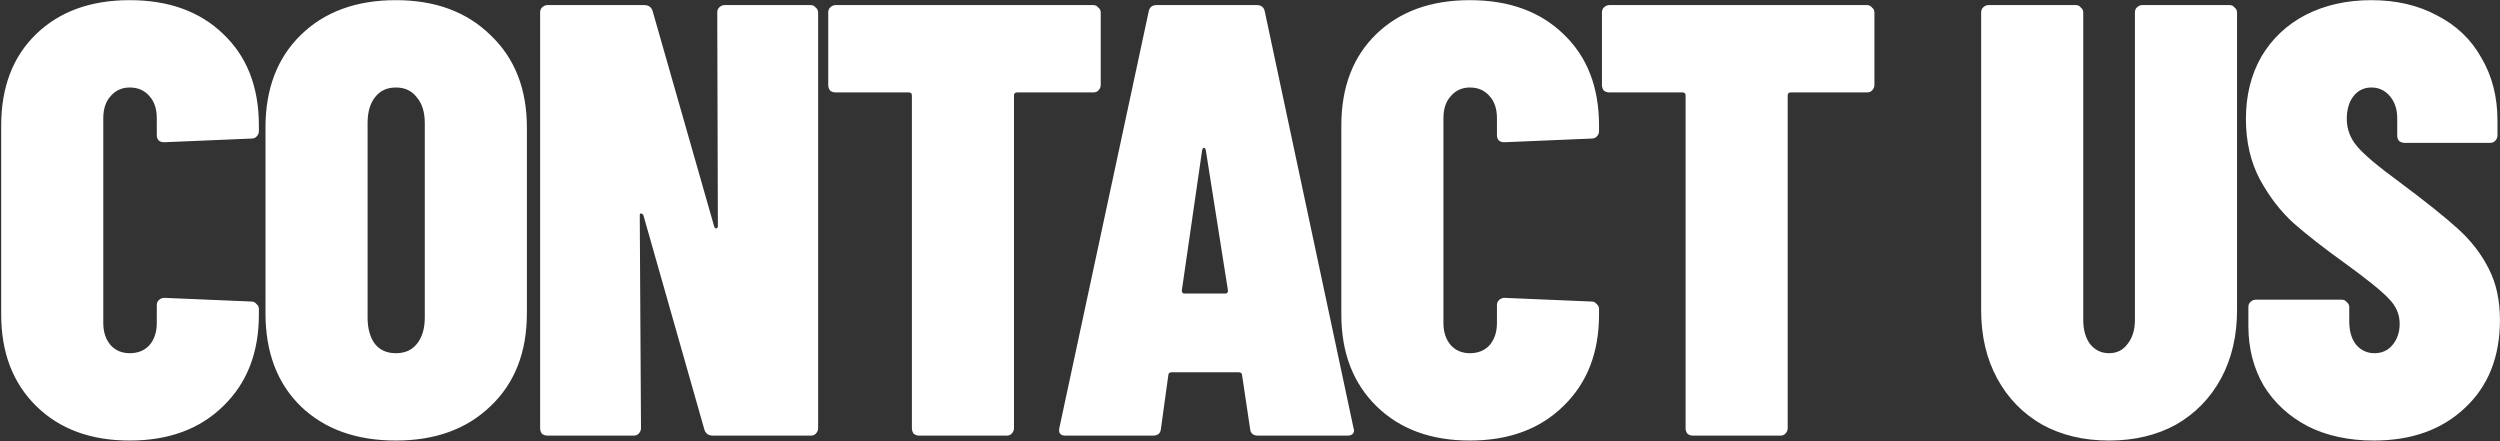 <svg width="1297" height="229" viewBox="0 0 1297 229" fill="none" xmlns="http://www.w3.org/2000/svg">
<rect x="0" y="0" width="1297" height="229" fill="#333333" stroke="none"/>
<path d="M67.305 228.553C47.096 228.553 30.929 222.596 18.804 210.684C6.678 198.771 0.615 182.923 0.615 163.139V65.179C0.615 45.182 6.678 29.334 18.804 17.634C30.929 5.934 47.096 0.084 67.305 0.084C87.514 0.084 103.682 5.934 115.807 17.634C128.145 29.334 134.314 45.182 134.314 65.179V68.05C134.314 69.114 133.889 70.071 133.038 70.922C132.4 71.56 131.549 71.879 130.485 71.879L85.174 73.794C82.622 73.794 81.345 72.518 81.345 69.965V61.349C81.345 56.457 80.069 52.628 77.516 49.862C74.963 46.884 71.56 45.395 67.305 45.395C63.263 45.395 59.966 46.884 57.413 49.862C54.861 52.628 53.584 56.457 53.584 61.349V167.607C53.584 172.287 54.861 176.116 57.413 179.094C59.966 181.859 63.263 183.242 67.305 183.242C71.56 183.242 74.963 181.859 77.516 179.094C80.069 176.116 81.345 172.287 81.345 167.607V158.353C81.345 157.289 81.664 156.438 82.302 155.8C83.153 154.949 84.111 154.524 85.174 154.524L130.485 156.438C131.549 156.438 132.4 156.864 133.038 157.715C133.889 158.353 134.314 159.204 134.314 160.267V163.139C134.314 182.923 128.145 198.771 115.807 210.684C103.682 222.596 87.514 228.553 67.305 228.553ZM205.384 228.553C184.75 228.553 168.263 222.596 155.925 210.684C143.8 198.771 137.737 182.71 137.737 162.501V66.136C137.737 46.14 143.8 30.185 155.925 18.272C168.263 6.147 184.75 0.084 205.384 0.084C225.806 0.084 242.186 6.147 254.524 18.272C267.075 30.185 273.35 46.14 273.35 66.136V162.501C273.35 182.71 267.075 198.771 254.524 210.684C242.186 222.596 225.806 228.553 205.384 228.553ZM205.384 183.242C210.064 183.242 213.68 181.646 216.233 178.456C218.999 175.052 220.381 170.478 220.381 164.735V63.902C220.381 58.159 218.999 53.691 216.233 50.501C213.68 47.097 210.064 45.395 205.384 45.395C200.704 45.395 197.088 47.097 194.535 50.501C191.982 53.691 190.706 58.159 190.706 63.902V164.735C190.706 170.478 191.982 175.052 194.535 178.456C197.088 181.646 200.704 183.242 205.384 183.242ZM372.114 6.466C372.114 5.402 372.433 4.551 373.071 3.913C373.922 3.062 374.879 2.637 375.943 2.637H420.615C421.679 2.637 422.53 3.062 423.168 3.913C424.019 4.551 424.444 5.402 424.444 6.466V222.171C424.444 223.235 424.019 224.192 423.168 225.043C422.53 225.681 421.679 226 420.615 226H369.88C367.54 226 366.051 224.936 365.413 222.809L333.823 111.766C333.61 111.128 333.185 110.808 332.546 110.808C332.121 110.596 331.908 110.915 331.908 111.766L332.546 222.171C332.546 223.235 332.121 224.192 331.27 225.043C330.632 225.681 329.781 226 328.717 226H284.045C282.981 226 282.024 225.681 281.173 225.043C280.535 224.192 280.216 223.235 280.216 222.171V6.466C280.216 5.402 280.535 4.551 281.173 3.913C282.024 3.062 282.981 2.637 284.045 2.637H334.142C336.482 2.637 337.971 3.701 338.609 5.828L370.518 117.509C370.731 118.148 371.05 118.467 371.475 118.467C372.114 118.467 372.433 118.041 372.433 117.19L372.114 6.466ZM567.225 2.637C568.288 2.637 569.139 3.062 569.777 3.913C570.628 4.551 571.054 5.402 571.054 6.466V44.119C571.054 45.182 570.628 46.14 569.777 46.99C569.139 47.629 568.288 47.948 567.225 47.948H527.657C526.594 47.948 526.062 48.48 526.062 49.543V222.171C526.062 223.235 525.637 224.192 524.786 225.043C524.147 225.681 523.297 226 522.233 226H476.922C475.859 226 474.901 225.681 474.05 225.043C473.412 224.192 473.093 223.235 473.093 222.171V49.543C473.093 48.48 472.561 47.948 471.498 47.948H433.526C432.462 47.948 431.505 47.629 430.654 46.99C430.016 46.14 429.697 45.182 429.697 44.119V6.466C429.697 5.402 430.016 4.551 430.654 3.913C431.505 3.062 432.462 2.637 433.526 2.637H567.225ZM652.701 226C650.148 226 648.765 224.83 648.553 222.49L644.405 194.729C644.405 193.666 643.766 193.134 642.49 193.134H608.028C606.752 193.134 606.114 193.666 606.114 194.729L602.285 222.49C602.072 224.83 600.689 226 598.136 226H552.826C550.06 226 548.997 224.617 549.635 221.852L595.903 6.147C596.328 3.807 597.711 2.637 600.051 2.637H652.063C654.403 2.637 655.785 3.807 656.211 6.147L702.16 221.852L702.479 223.128C702.479 225.043 701.309 226 698.969 226H652.701ZM613.134 150.695C613.134 151.758 613.559 152.29 614.41 152.29H635.789C636.64 152.29 637.065 151.758 637.065 150.695L625.578 77.942C625.366 77.091 625.046 76.666 624.621 76.666C624.196 76.666 623.876 77.091 623.664 77.942L613.134 150.695ZM762.573 228.553C742.364 228.553 726.196 222.596 714.071 210.684C701.945 198.771 695.883 182.923 695.883 163.139V65.179C695.883 45.182 701.945 29.334 714.071 17.634C726.196 5.934 742.364 0.084 762.573 0.084C782.782 0.084 798.949 5.934 811.074 17.634C823.412 29.334 829.582 45.182 829.582 65.179V68.05C829.582 69.114 829.156 70.071 828.305 70.922C827.667 71.56 826.816 71.879 825.752 71.879L780.442 73.794C777.889 73.794 776.613 72.518 776.613 69.965V61.349C776.613 56.457 775.336 52.628 772.783 49.862C770.231 46.884 766.827 45.395 762.573 45.395C758.531 45.395 755.234 46.884 752.681 49.862C750.128 52.628 748.852 56.457 748.852 61.349V167.607C748.852 172.287 750.128 176.116 752.681 179.094C755.234 181.859 758.531 183.242 762.573 183.242C766.827 183.242 770.231 181.859 772.783 179.094C775.336 176.116 776.613 172.287 776.613 167.607V158.353C776.613 157.289 776.932 156.438 777.57 155.8C778.421 154.949 779.378 154.524 780.442 154.524L825.752 156.438C826.816 156.438 827.667 156.864 828.305 157.715C829.156 158.353 829.582 159.204 829.582 160.267V163.139C829.582 182.923 823.412 198.771 811.074 210.684C798.949 222.596 782.782 228.553 762.573 228.553ZM968.618 2.637C969.681 2.637 970.532 3.062 971.17 3.913C972.021 4.551 972.447 5.402 972.447 6.466V44.119C972.447 45.182 972.021 46.14 971.17 46.99C970.532 47.629 969.681 47.948 968.618 47.948H929.05C927.987 47.948 927.455 48.48 927.455 49.543V222.171C927.455 223.235 927.029 224.192 926.179 225.043C925.54 225.681 924.689 226 923.626 226H878.315C877.251 226 876.294 225.681 875.443 225.043C874.805 224.192 874.486 223.235 874.486 222.171V49.543C874.486 48.48 873.954 47.948 872.89 47.948H834.919C833.855 47.948 832.898 47.629 832.047 46.99C831.409 46.14 831.09 45.182 831.09 44.119V6.466C831.09 5.402 831.409 4.551 832.047 3.913C832.898 3.062 833.855 2.637 834.919 2.637H968.618ZM1094.19 228.553C1081.01 228.553 1069.41 225.787 1059.41 220.256C1049.42 214.513 1041.65 206.536 1036.12 196.325C1030.59 186.114 1027.82 174.307 1027.82 160.906V6.466C1027.82 5.402 1028.14 4.551 1028.78 3.913C1029.63 3.062 1030.59 2.637 1031.65 2.637H1076.96C1078.03 2.637 1078.88 3.062 1079.52 3.913C1080.37 4.551 1080.79 5.402 1080.79 6.466V166.011C1080.79 171.117 1081.96 175.265 1084.3 178.456C1086.86 181.646 1090.15 183.242 1094.19 183.242C1098.24 183.242 1101.43 181.646 1103.77 178.456C1106.32 175.265 1107.6 171.117 1107.6 166.011V6.466C1107.6 5.402 1107.92 4.551 1108.55 3.913C1109.4 3.062 1110.36 2.637 1111.43 2.637H1156.74C1157.8 2.637 1158.65 3.062 1159.29 3.913C1160.14 4.551 1160.57 5.402 1160.57 6.466V160.906C1160.57 174.307 1157.8 186.114 1152.27 196.325C1146.74 206.536 1138.97 214.513 1128.98 220.256C1118.98 225.787 1107.38 228.553 1094.19 228.553ZM1231.55 228.553C1218.58 228.553 1207.2 226.106 1197.41 221.214C1187.62 216.108 1179.97 209.088 1174.44 200.154C1169.12 191.006 1166.46 180.689 1166.46 169.202V159.31C1166.46 158.247 1166.78 157.396 1167.42 156.757C1168.27 155.907 1169.22 155.481 1170.29 155.481H1214.96C1216.02 155.481 1216.87 155.907 1217.51 156.757C1218.36 157.396 1218.79 158.247 1218.79 159.31V166.649C1218.79 171.755 1219.96 175.796 1222.3 178.775C1224.85 181.753 1228.04 183.242 1231.87 183.242C1235.7 183.242 1238.79 181.859 1241.13 179.094C1243.68 176.116 1244.95 172.393 1244.95 167.926C1244.95 163.033 1243.04 158.672 1239.21 154.843C1235.38 150.801 1227.72 144.632 1216.24 136.336C1205.6 128.678 1196.88 121.87 1190.07 115.914C1183.26 109.745 1177.41 102.193 1172.52 93.258C1167.63 84.111 1165.18 73.581 1165.18 61.669C1165.18 49.543 1167.84 38.8 1173.16 29.441C1178.69 20.081 1186.35 12.848 1196.13 7.742C1206.13 2.637 1217.51 0.084 1230.28 0.084C1243.25 0.084 1254.63 2.743 1264.42 8.061C1274.42 13.167 1282.08 20.506 1287.39 30.079C1292.92 39.439 1295.69 50.288 1295.69 62.626V70.284C1295.69 71.348 1295.26 72.305 1294.41 73.156C1293.78 73.794 1292.92 74.113 1291.86 74.113H1247.51C1246.44 74.113 1245.49 73.794 1244.64 73.156C1244 72.305 1243.68 71.348 1243.68 70.284V61.349C1243.68 56.669 1242.4 52.84 1239.85 49.862C1237.3 46.884 1234.11 45.395 1230.28 45.395C1226.45 45.395 1223.36 46.884 1221.02 49.862C1218.68 52.84 1217.51 56.776 1217.51 61.669C1217.51 66.987 1219.32 71.773 1222.94 76.028C1226.55 80.282 1233.89 86.451 1244.95 94.535C1258.36 104.533 1268.46 112.617 1275.27 118.786C1282.08 124.955 1287.39 131.868 1291.22 139.527C1295.05 146.972 1296.97 155.8 1296.97 166.011C1296.97 185.156 1290.9 200.366 1278.78 211.641C1266.87 222.915 1251.12 228.553 1231.55 228.553Z" fill="white"/>
</svg>
